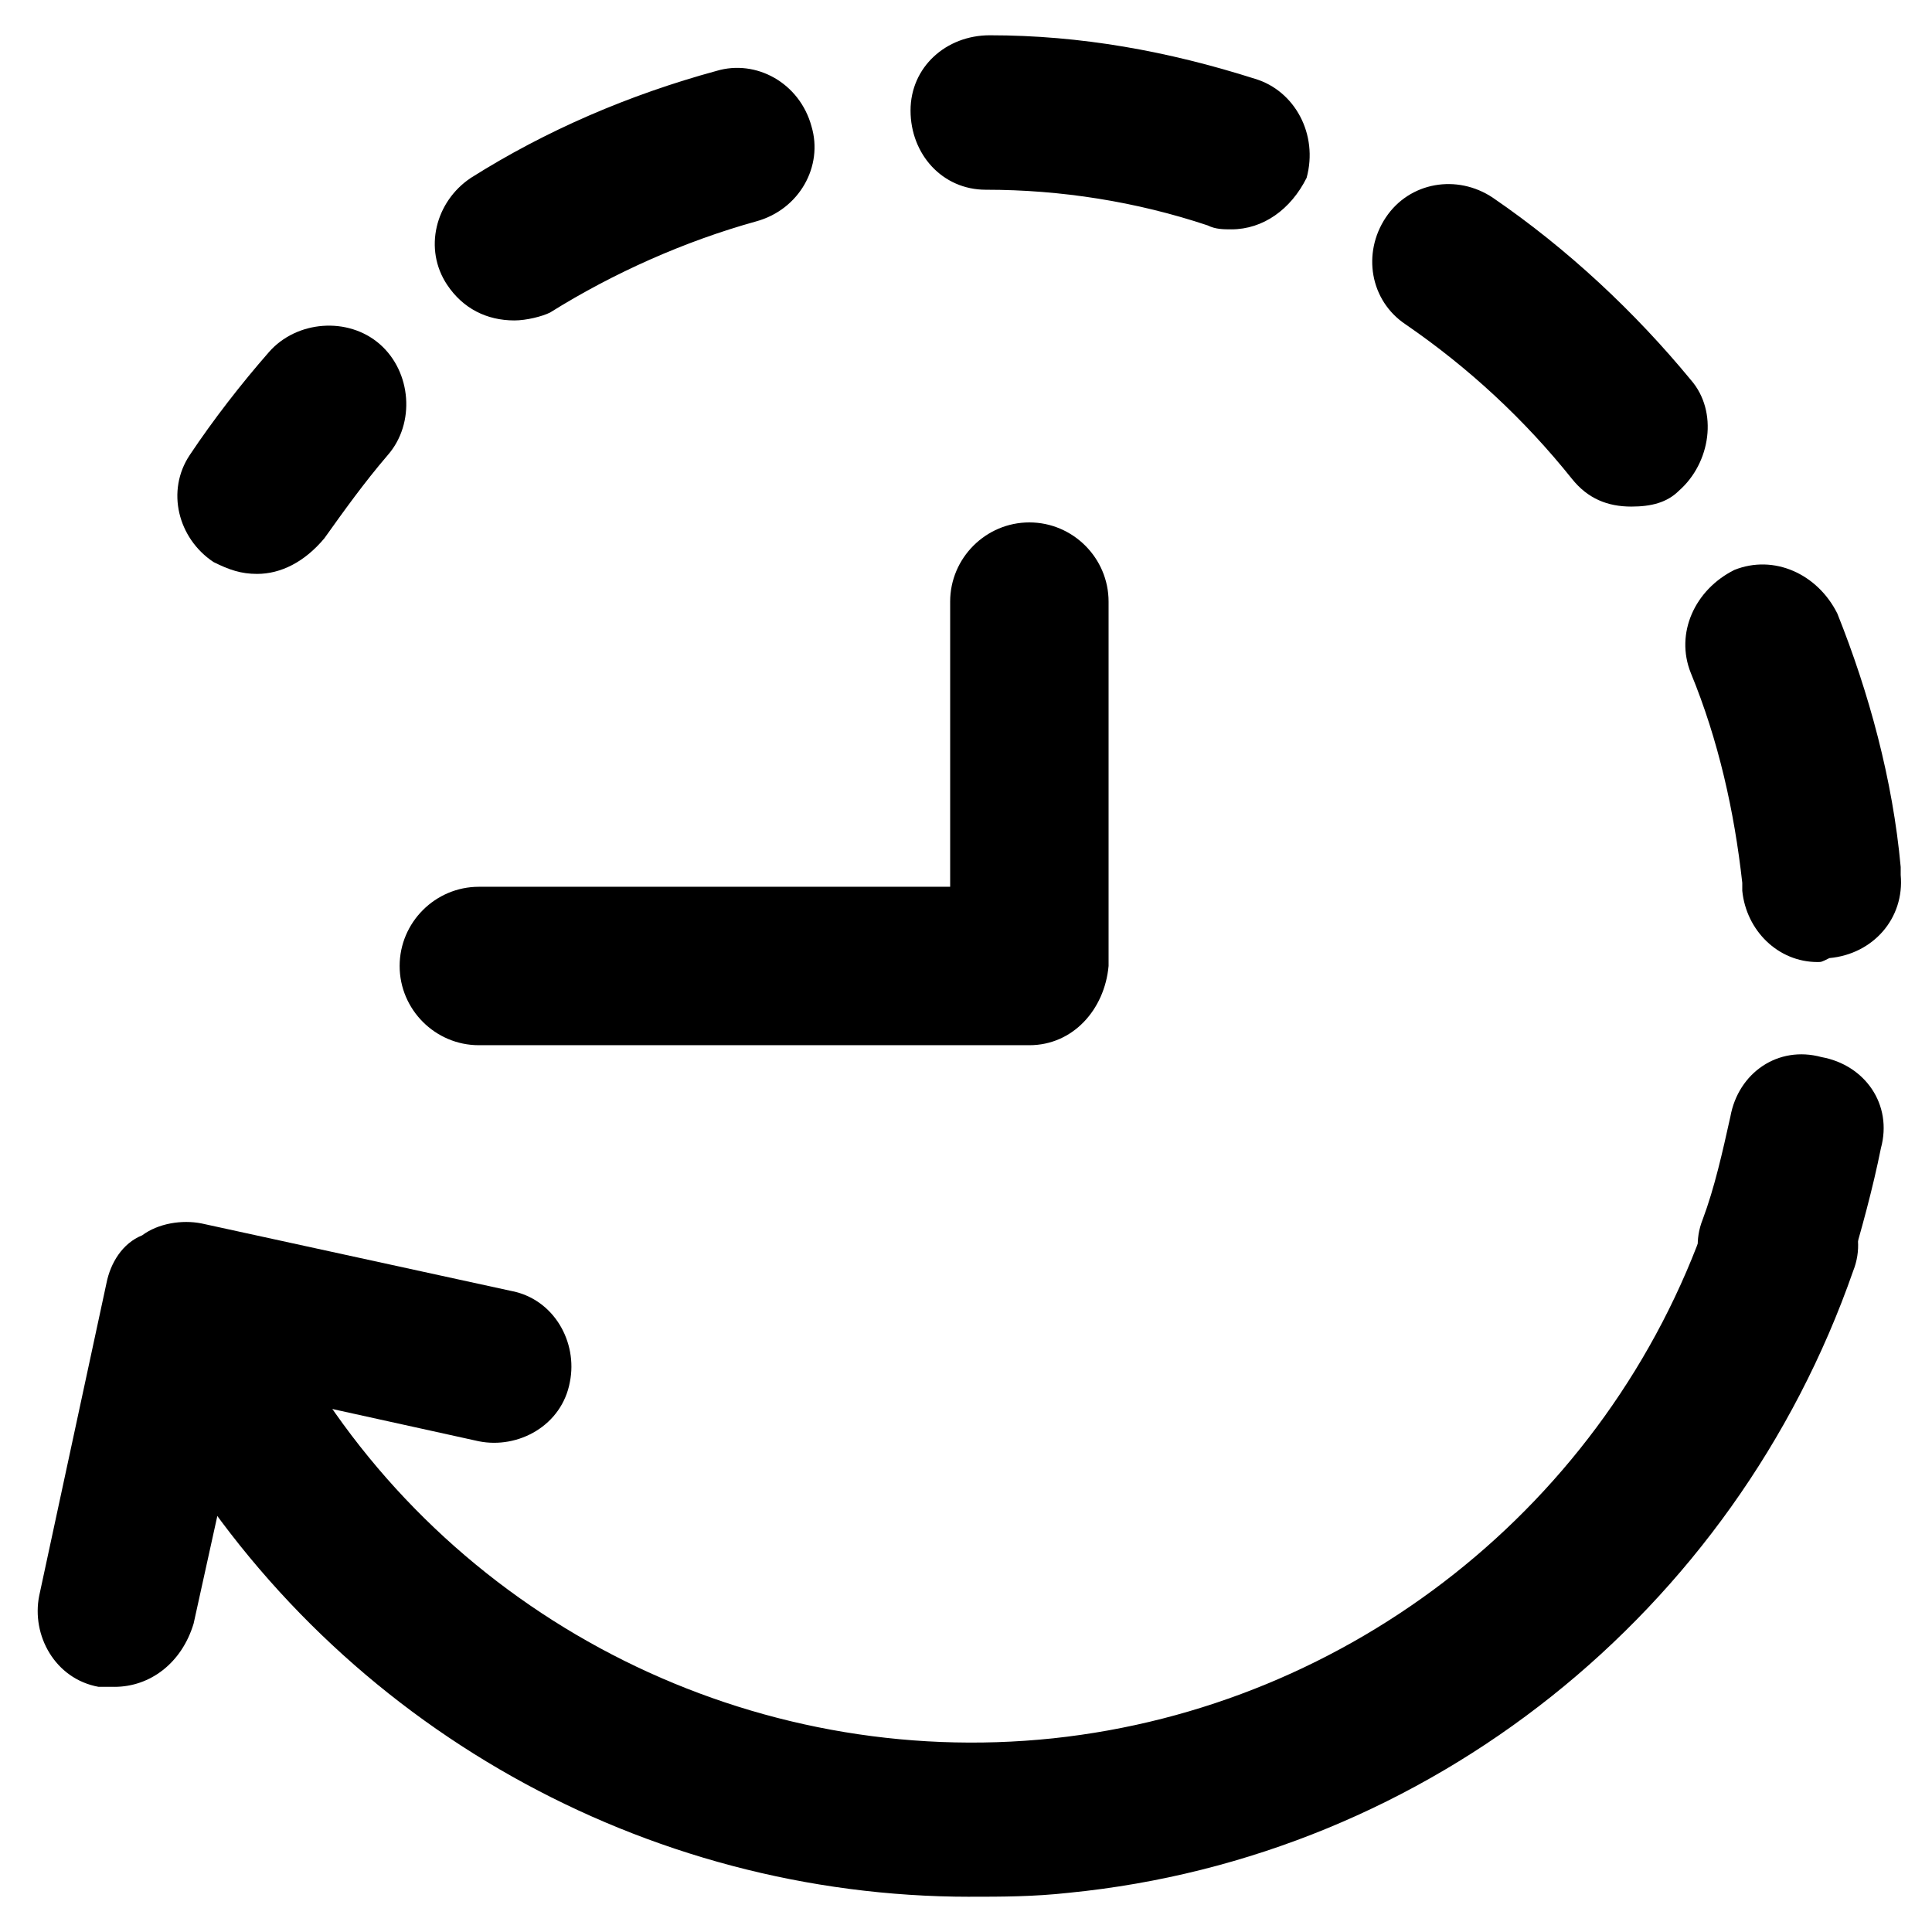 <?xml version="1.0" encoding="UTF-8"?>
<!-- Uploaded to: SVG Repo, www.svgrepo.com, Generator: SVG Repo Mixer Tools -->
<svg fill="#000000" width="800px" height="800px" version="1.1" viewBox="144 144 512 512" xmlns="http://www.w3.org/2000/svg">
 <g>
  <path d="m401.05 646.66c-86.066 0-166.89-45.133-212.02-119.66-6.297-9.445-3.148-22.043 7.348-28.34 9.445-6.297 22.043-3.148 28.34 7.348 40.934 68.223 118.61 107.06 198.38 98.664 78.719-8.398 146.95-61.926 173.18-137.5 4.199-10.496 15.742-16.793 26.238-12.594 10.496 4.199 16.793 15.742 12.594 26.238-31.488 90.266-112.31 155.34-207.82 164.79-9.445 1.047-17.84 1.047-26.238 1.047z"/>
  <path d="m212.12 296.09c-4.199 0-7.348-1.051-11.547-3.148-9.445-6.297-12.594-18.895-6.297-28.34 6.297-9.445 13.645-18.891 20.992-27.289 7.348-8.398 20.992-9.445 29.391-2.098 8.398 7.348 9.445 20.992 2.098 29.391-6.297 7.348-11.547 14.695-16.793 22.043-5.25 6.293-11.547 9.441-17.844 9.441z"/>
  <path d="m625.66 398.95c-10.496 0-18.895-8.398-19.941-18.895v-2.098c-2.098-18.895-6.297-37.785-13.645-55.629-4.199-10.496 1.051-22.043 11.547-27.289 10.496-4.199 22.043 1.051 27.289 11.547 8.398 20.992 14.695 44.082 16.793 67.176v2.098c1.051 11.547-7.348 20.992-18.895 22.043-2.102 1.047-2.102 1.047-3.148 1.047zm-49.332-120.7c-6.297 0-11.547-2.098-15.742-7.348-12.594-15.742-27.289-29.391-44.082-40.934-9.449-6.301-11.551-18.895-5.25-28.34 6.297-9.445 18.895-11.547 28.34-5.246 19.941 13.645 37.785 30.438 52.48 48.281 7.348 8.398 5.246 22.043-3.148 29.391-3.152 3.144-7.352 4.195-12.598 4.195zm-295.99-49.332c-7.348 0-13.645-3.148-17.844-9.445-6.297-9.445-3.148-22.043 6.297-28.34 19.941-12.594 41.984-22.043 65.074-28.34 10.496-3.148 22.043 3.148 25.191 14.695 3.148 10.496-3.148 22.043-14.695 25.191-18.895 5.246-37.785 13.645-54.578 24.141-2.098 1.047-6.297 2.098-9.445 2.098zm189.98-24.141c-2.098 0-4.199 0-6.297-1.051-18.895-6.297-38.836-9.445-58.777-9.445-11.547 0-19.941-9.445-19.941-20.992s9.445-19.941 20.992-19.941c24.141 0 47.23 4.199 70.324 11.547 10.496 3.148 16.793 14.695 13.645 26.238-4.199 8.395-11.547 13.645-19.945 13.645z"/>
  <path d="m614.12 494.46c-2.098 0-4.199 0-6.297-1.051-10.496-4.199-16.793-15.742-12.594-26.238 3.148-8.398 5.246-17.844 7.348-27.289 2.098-11.547 12.594-18.895 24.141-15.742 11.547 2.098 18.895 12.594 15.742 24.141-2.098 10.496-5.246 22.043-8.398 32.539-3.148 8.395-11.543 13.641-19.941 13.641z"/>
  <path d="m174.33 591.03h-4.199c-11.547-2.098-17.844-13.645-15.742-24.141l17.844-82.922c1.051-5.246 4.199-10.496 9.445-12.594 4.199-3.148 10.496-4.199 15.742-3.148l81.867 17.844c11.547 2.098 17.844 13.645 15.742 24.141-2.098 11.547-13.645 17.844-24.141 15.742l-61.926-13.645-13.645 61.926c-3.144 10.5-11.539 16.797-20.988 16.797z"/>
  <path d="m416.79 420.99h-145.89c-11.547 0-20.992-9.445-20.992-20.992s9.445-20.992 20.992-20.992h124.9v-75.57c0-11.547 9.445-20.992 20.992-20.992s20.992 9.445 20.992 20.992v96.562c-1.051 11.543-9.449 20.992-20.992 20.992z"/>
 </g>
</svg>
